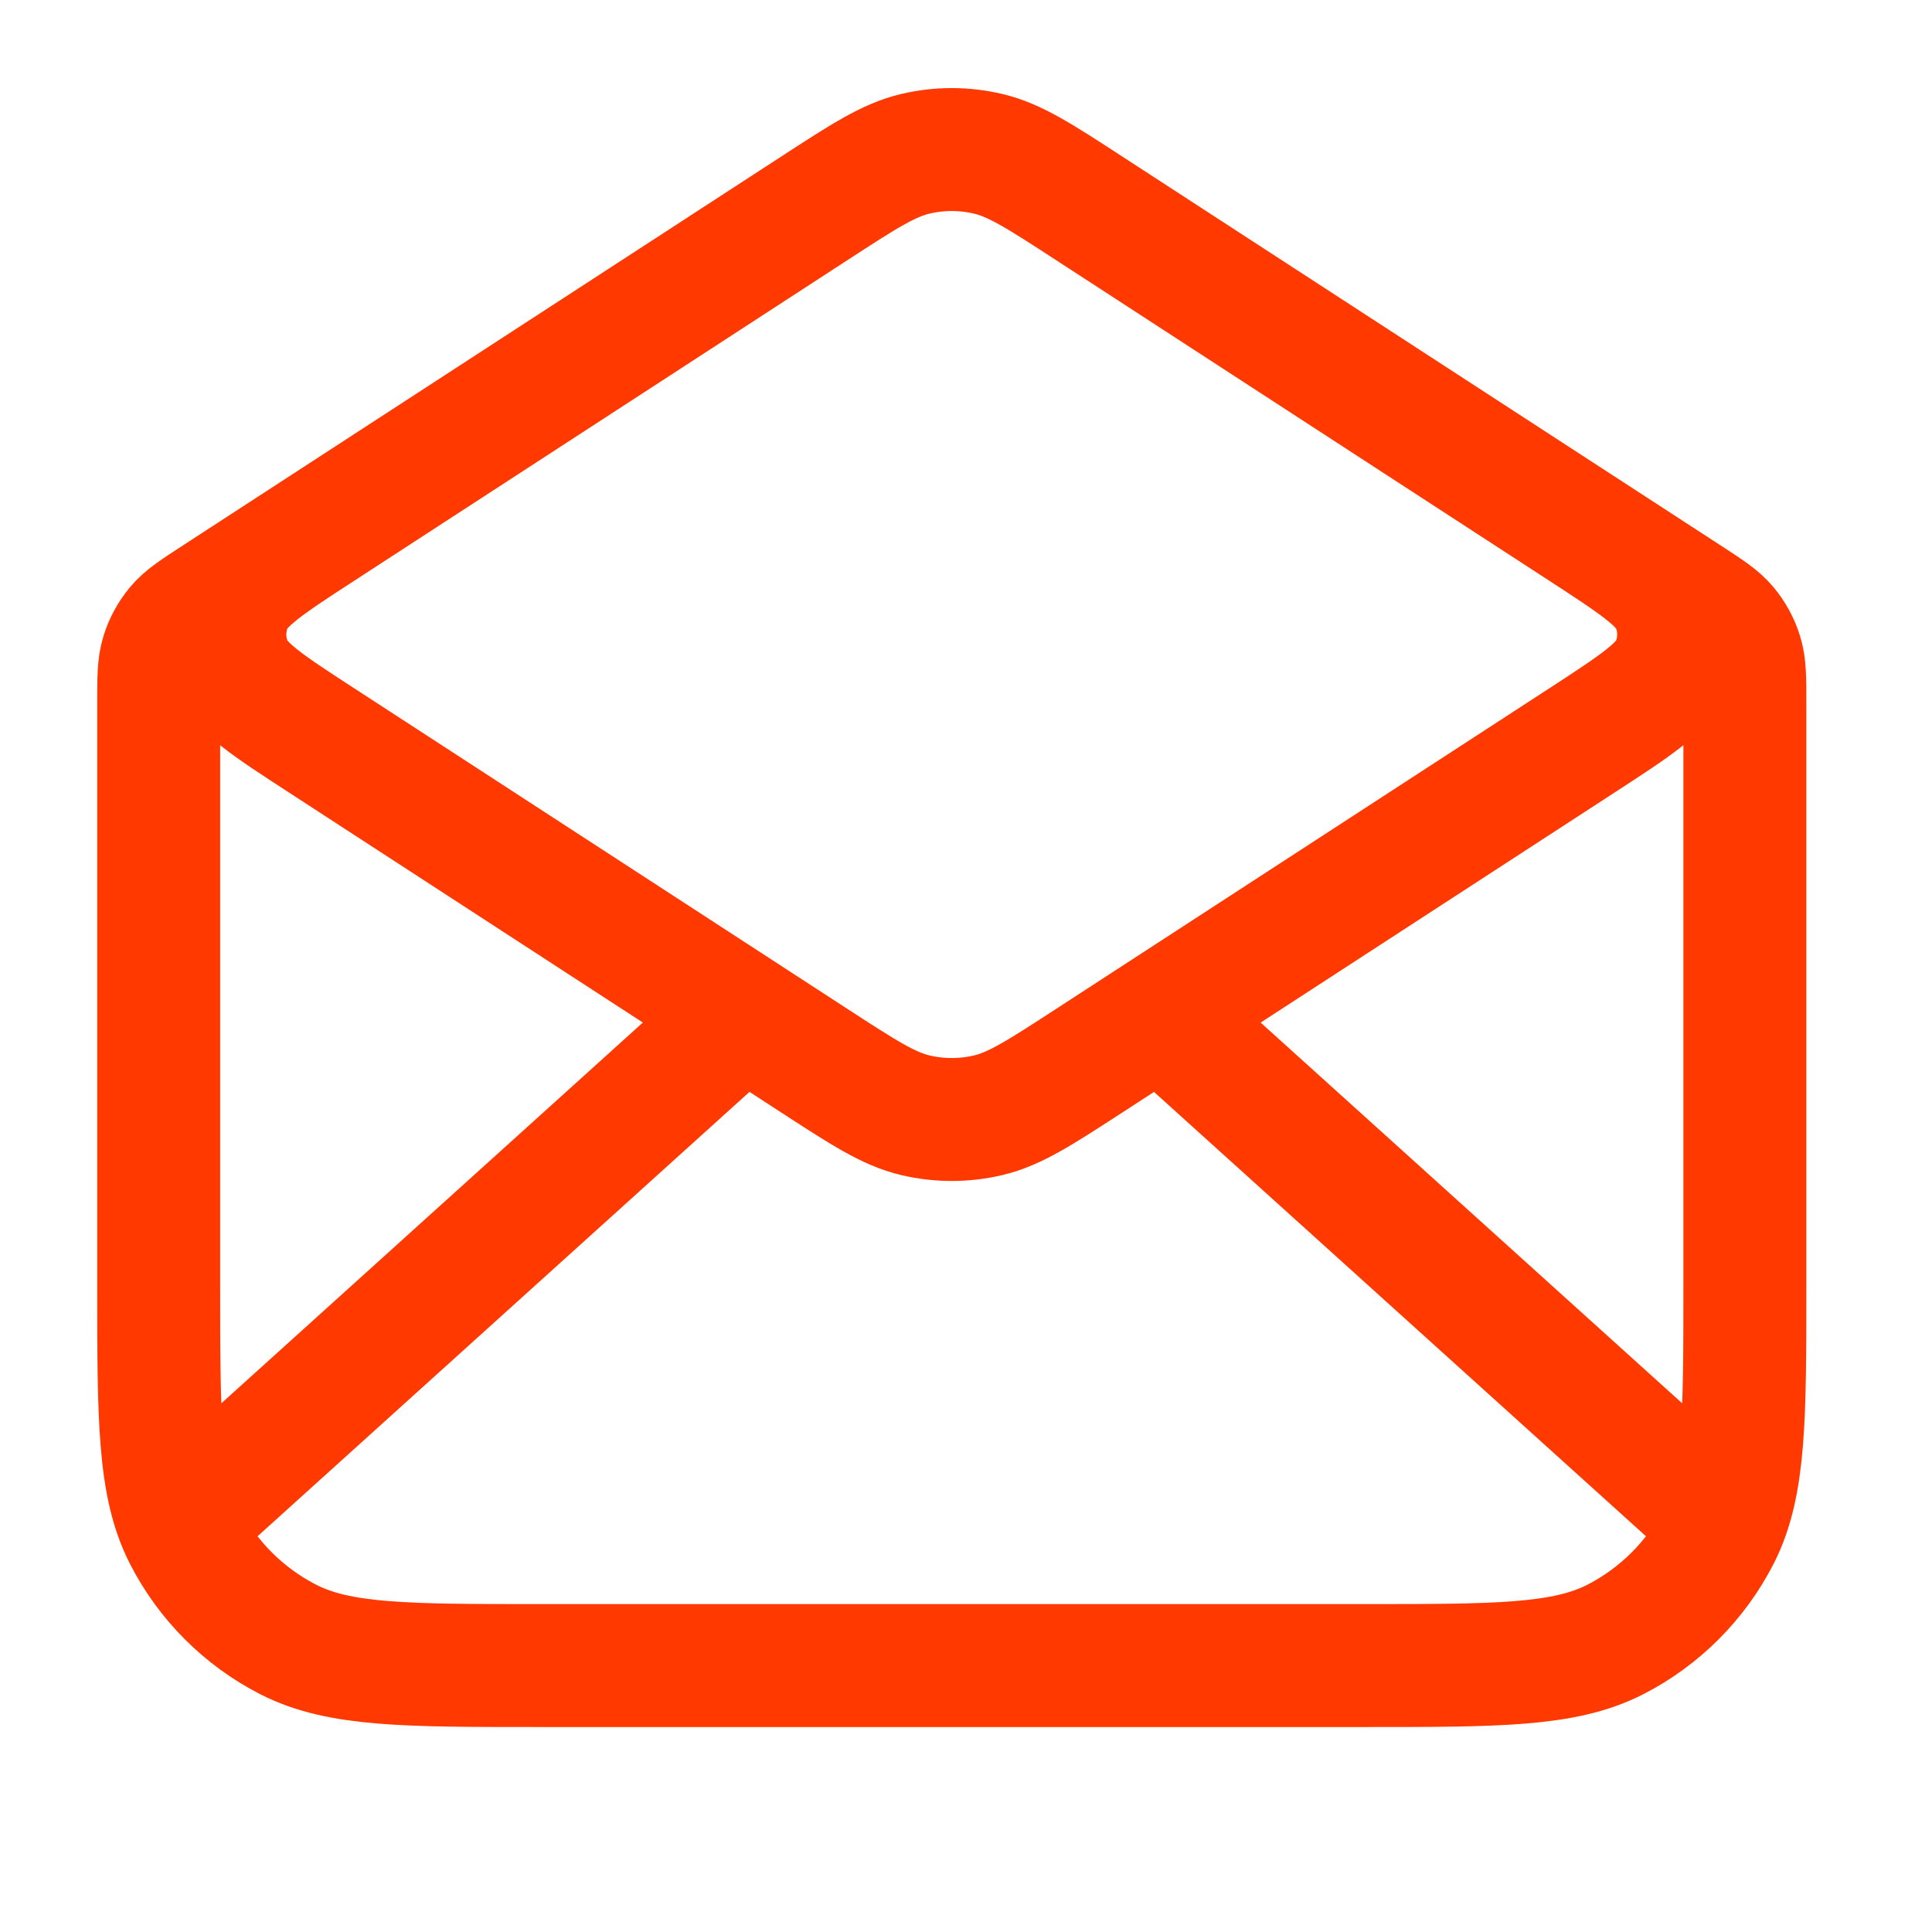 <svg width="22" height="22" viewBox="0 0 22 22" fill="none" xmlns="http://www.w3.org/2000/svg">
<path d="M12.413 2.379L19.212 6.798C19.452 6.954 19.572 7.032 19.659 7.136C19.736 7.229 19.794 7.335 19.829 7.45C19.869 7.58 19.869 7.723 19.869 8.01V14.631C19.869 16.148 19.869 16.907 19.574 17.487C19.314 17.996 18.899 18.411 18.39 18.671C17.81 18.966 17.051 18.966 15.534 18.966H6.142C4.624 18.966 3.866 18.966 3.286 18.671C2.776 18.411 2.362 17.996 2.102 17.487C1.807 16.907 1.807 16.148 1.807 14.631V8.01C1.807 7.723 1.807 7.58 1.847 7.45C1.882 7.335 1.94 7.229 2.017 7.136C2.104 7.032 2.224 6.954 2.464 6.798L9.263 2.379M12.413 2.379C11.843 2.008 11.558 1.823 11.251 1.751C10.979 1.687 10.697 1.687 10.425 1.751C10.118 1.823 9.833 2.008 9.263 2.379M12.413 2.379L18.005 6.014C18.626 6.418 18.937 6.62 19.044 6.876C19.139 7.099 19.139 7.351 19.044 7.575C18.937 7.831 18.626 8.033 18.005 8.437L12.413 12.072C11.843 12.442 11.558 12.628 11.251 12.7C10.979 12.764 10.697 12.764 10.425 12.7C10.118 12.628 9.833 12.442 9.263 12.072L3.671 8.437C3.049 8.033 2.739 7.831 2.631 7.575C2.537 7.351 2.537 7.099 2.631 6.876C2.739 6.62 3.049 6.418 3.671 6.014L9.263 2.379M19.418 17.16L13.418 11.741M8.257 11.741L2.258 17.16" stroke="#FF3900" stroke-width="1.4" stroke-linecap="round" stroke-linejoin="round"/>
</svg>
